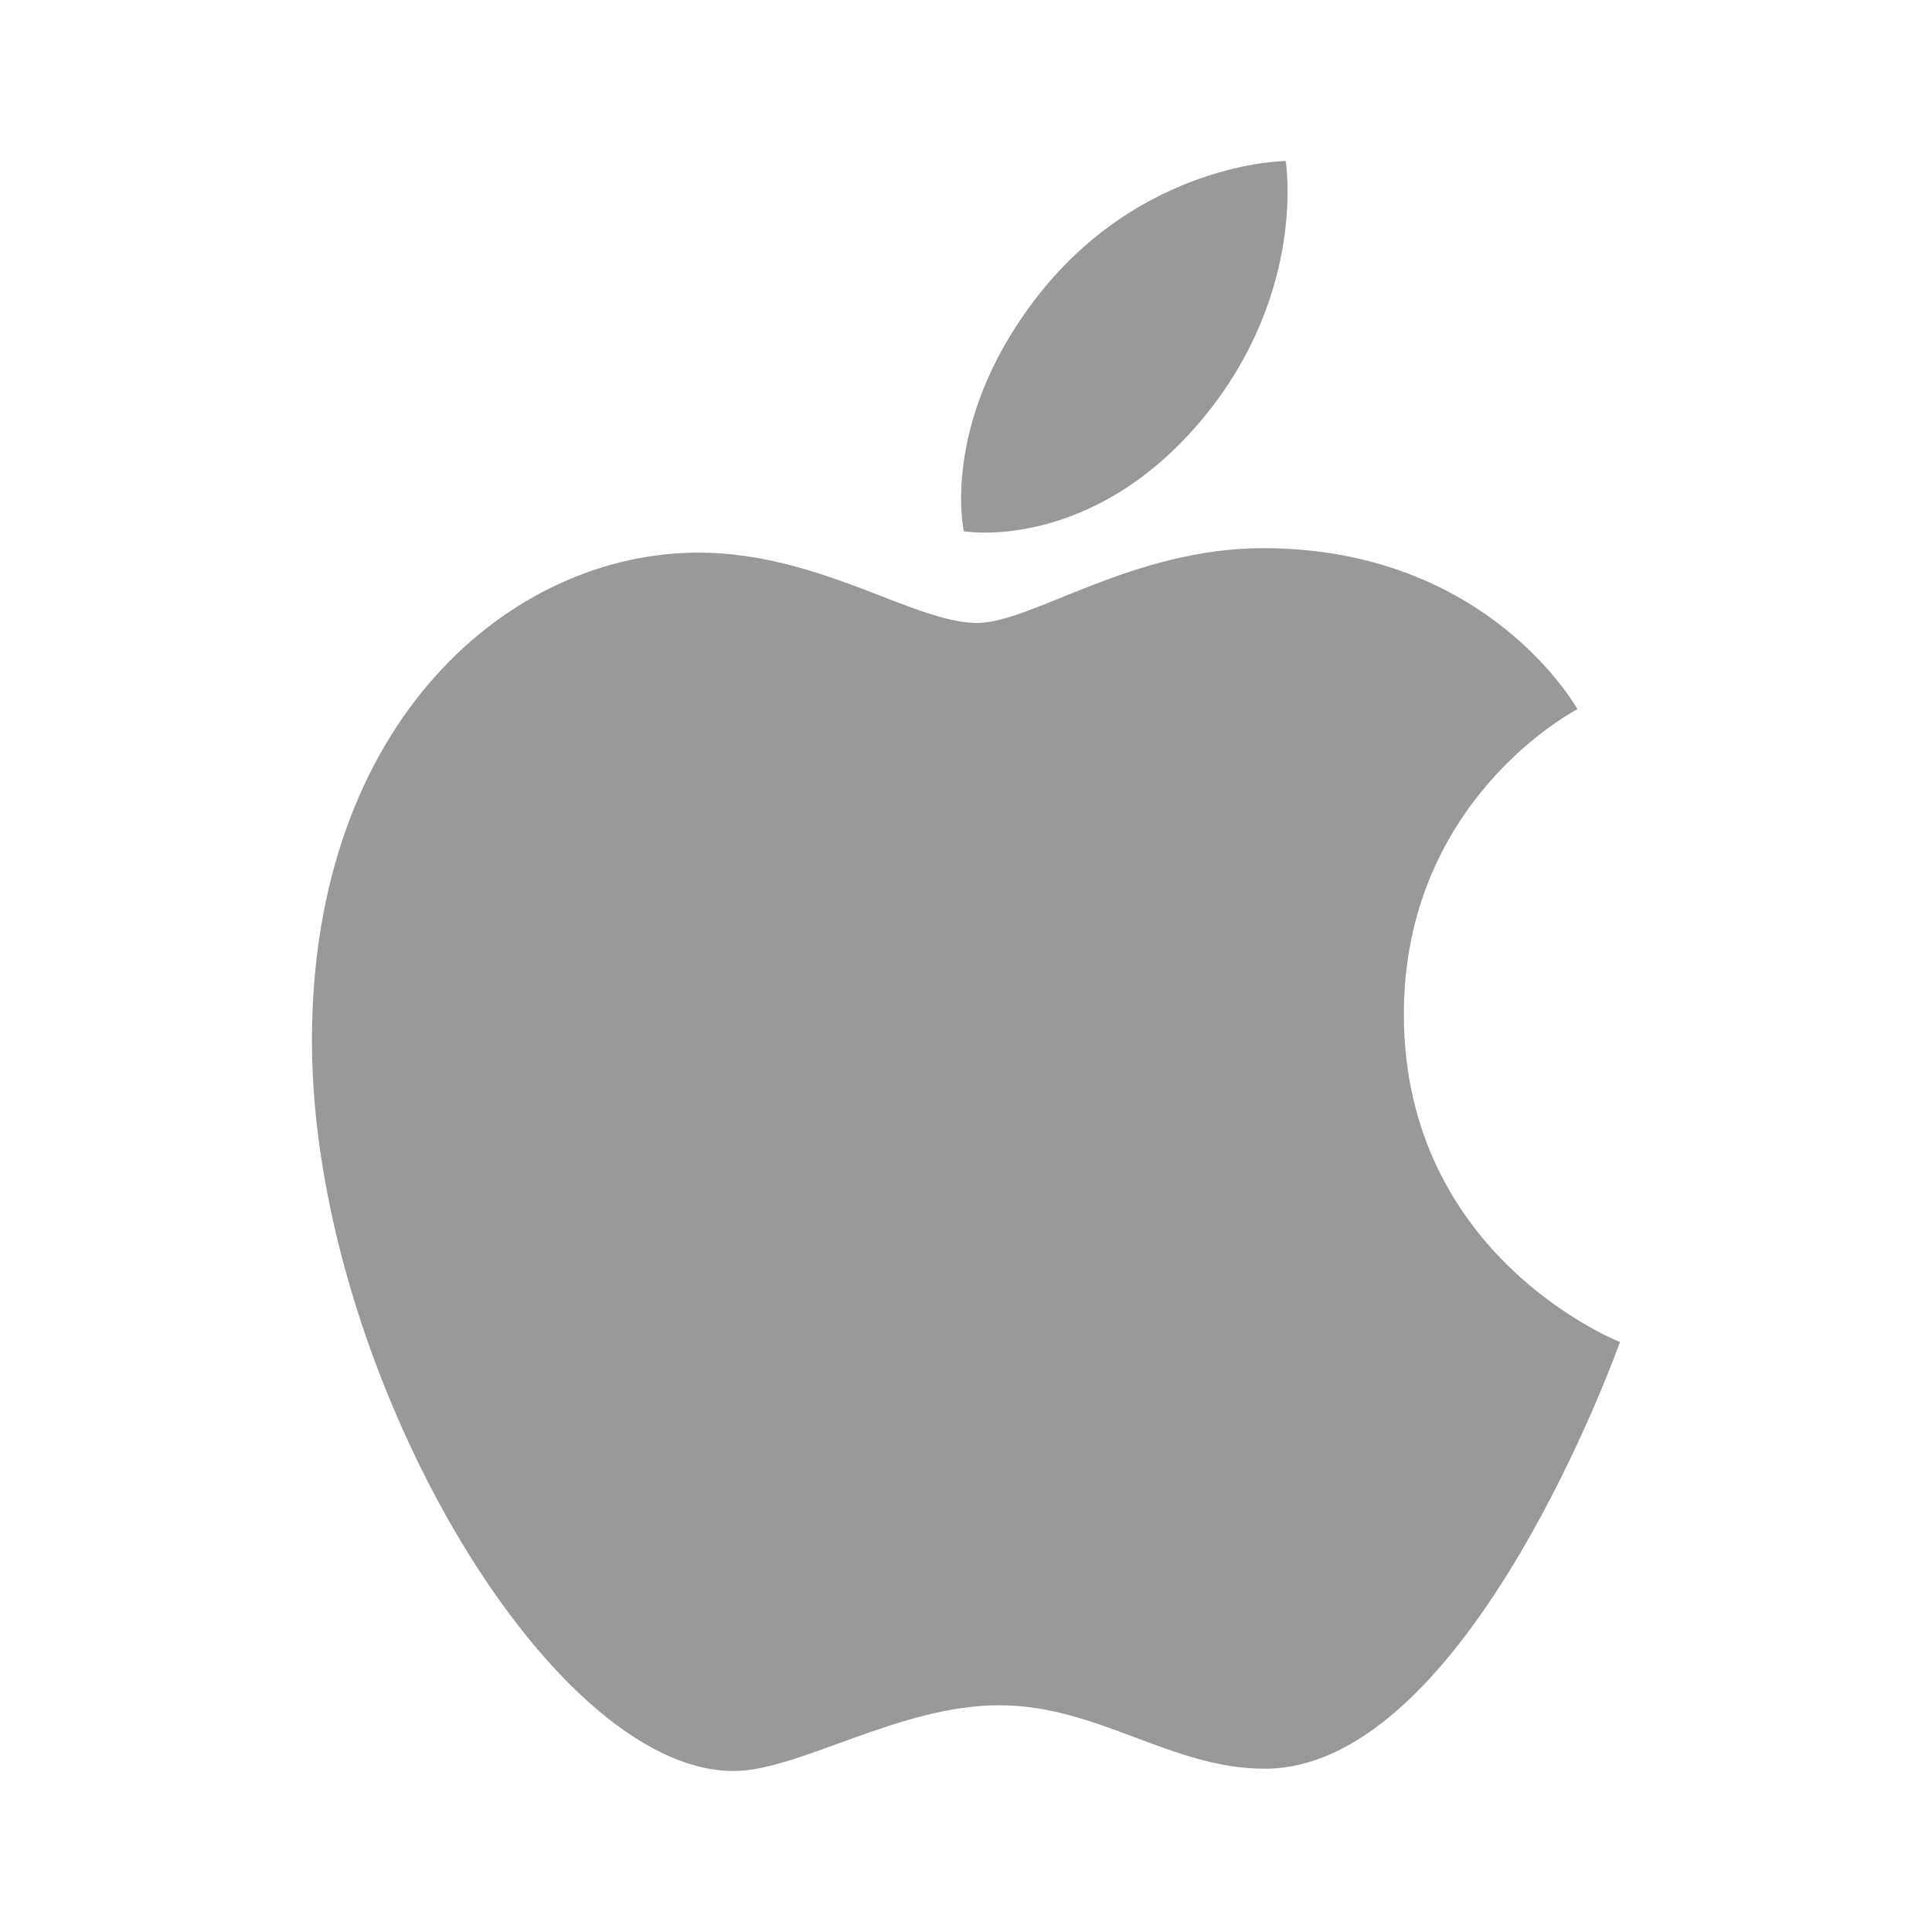<svg width="96" height="96" viewBox="0 0 96 96" fill="none" xmlns="http://www.w3.org/2000/svg">
<g clip-path="url(#clip0_2274_2582)">
<path d="M59.772 20.789C64.969 14.513 63.886 8 63.886 8C63.886 8 56.604 8.034 51.364 14.965C46.705 21.126 47.892 26.399 47.892 26.399C47.892 26.399 54.208 27.488 59.772 20.789Z" fill="#999999"/>
<path d="M69.758 50.395C69.758 39.662 78.382 35.239 78.382 35.239C78.382 35.239 73.973 27.238 62.766 27.238C56.255 27.238 51.253 30.954 48.557 30.954C45.414 30.954 40.733 27.46 34.693 27.46C25.404 27.46 15.5 35.806 15.5 51.715C15.5 67.88 27.201 88 36.457 88C39.69 88 44.654 84.733 49.655 84.733C54.564 84.733 58.186 87.887 62.844 87.887C72.986 87.887 80.495 66.682 80.495 66.682C80.495 66.682 69.758 62.503 69.758 50.395Z" fill="#999999"/>
</g>
<defs>
<clipPath id="clip0_2274_2582">
<rect width="65" height="80" fill="white" transform="translate(15.5 8)"/>
</clipPath>
</defs>
</svg>
